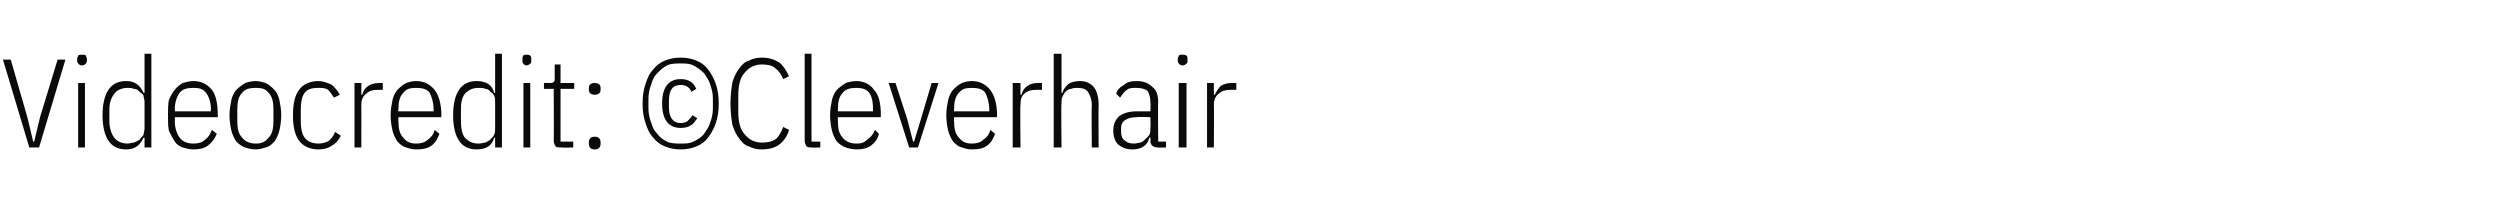<?xml version="1.0" standalone="no"?><!DOCTYPE svg PUBLIC "-//W3C//DTD SVG 1.1//EN" "http://www.w3.org/Graphics/SVG/1.1/DTD/svg11.dtd"><svg xmlns="http://www.w3.org/2000/svg" version="1.1" width="256px" height="21.9px" viewBox="0 -5 256 21.9" style="top:-5px"><desc>Videocredit: ©Cleverhair</desc><defs/><g id="Polygon240346"><path d="m3 10.1l-2.7-9l.8 0l1.7 5.9l.6 2.5l.1 0l.6-2.5l1.8-5.9l.8 0l-2.7 9l-1 0zm5.4-8.4c-.2 0-.3-.1-.4-.2c0 0-.1-.1-.1-.3c0 0 0-.2 0-.2c0-.1.1-.2.1-.3c.1-.1.2-.1.4-.1c.2 0 .3 0 .4.1c0 .1.1.2.1.3c0 0 0 .2 0 .2c0 .2-.1.3-.1.3c-.1.1-.2.2-.4.2zm-.4 1.8l.7 0l0 6.6l-.7 0l0-6.6zm6.8 5.6c0 0-.14 0-.1 0c-.2.4-.4.7-.7.9c-.3.2-.6.3-1.1.3c-.8 0-1.4-.3-1.8-.9c-.4-.6-.6-1.5-.6-2.6c0-1.1.2-2 .6-2.6c.4-.6 1-.9 1.8-.9c.5 0 .8.1 1.1.3c.3.2.5.5.7.9c-.04.03.1 0 .1 0l0-4l.7 0l0 9.6l-.7 0l0-1zm-1.7.6c.2 0 .4-.1.6-.1c.3-.1.4-.2.6-.3c.1-.2.3-.3.4-.5c0-.2.1-.4.1-.6c0 0 0-2.8 0-2.8c0-.2-.1-.4-.1-.6c-.1-.2-.3-.3-.4-.4c-.2-.2-.3-.3-.6-.3c-.2-.1-.4-.1-.6-.1c-.6 0-1.1.2-1.4.6c-.3.4-.5.9-.5 1.6c0 0 0 1.2 0 1.2c0 .7.2 1.3.5 1.7c.3.4.8.6 1.4.6zm6.7.6c-.4 0-.7-.1-1.1-.2c-.3-.1-.6-.3-.8-.6c-.2-.3-.4-.7-.6-1.1c-.1-.4-.1-1-.1-1.6c0-.6 0-1.1.1-1.6c.2-.4.4-.8.6-1c.2-.3.5-.5.8-.7c.4-.1.7-.2 1.1-.2c.8 0 1.4.3 1.9.9c.4.5.6 1.4.6 2.6c.02-.04 0 .2 0 .2l-4.4 0c0 0 .03.41 0 .4c0 .7.2 1.3.5 1.7c.3.4.8.6 1.4.6c.5 0 .9-.1 1.2-.4c.3-.2.5-.5.7-1c0 0 .5.4.5.4c-.2.5-.5.9-.9 1.2c-.4.3-.9.4-1.5.4zm0-6.3c-.6 0-1.1.1-1.4.5c-.3.4-.5 1-.5 1.7c.03.04 0 .2 0 .2l3.7 0c0 0-.05-.16 0-.2c0-.7-.2-1.3-.5-1.7c-.3-.4-.7-.5-1.3-.5zm6.4 6.3c-.4 0-.8-.1-1.1-.2c-.3-.1-.6-.3-.9-.6c-.2-.3-.4-.7-.5-1.1c-.1-.4-.2-1-.2-1.6c0-.6.1-1.1.2-1.6c.1-.4.3-.8.5-1c.3-.3.6-.5.9-.7c.3-.1.7-.2 1.1-.2c.3 0 .7.1 1 .2c.4.2.6.4.9.7c.2.2.4.6.5 1c.1.5.2 1 .2 1.6c0 .6-.1 1.2-.2 1.6c-.1.4-.3.8-.5 1.1c-.3.3-.5.5-.9.6c-.3.1-.7.2-1 .2zm0-.6c.6 0 1-.2 1.3-.6c.4-.4.5-1 .5-1.7c0 0 0-1.2 0-1.2c0-.7-.1-1.3-.5-1.7c-.3-.4-.7-.5-1.3-.5c-.6 0-1.1.1-1.4.5c-.4.4-.5 1-.5 1.7c0 0 0 1.2 0 1.2c0 .7.1 1.3.5 1.7c.3.4.8.6 1.4.6zm6.4.6c-.8 0-1.5-.3-1.9-.8c-.5-.6-.7-1.5-.7-2.7c0-1.2.2-2.1.7-2.7c.4-.5 1.1-.8 1.9-.8c.5 0 1 .2 1.4.4c.3.3.6.6.8 1c0 0-.6.3-.6.3c-.2-.3-.4-.6-.6-.8c-.3-.2-.6-.2-1-.2c-.6 0-1.1.1-1.4.5c-.3.4-.4 1-.4 1.7c0 0 0 1.2 0 1.2c0 .7.1 1.3.4 1.7c.3.4.8.6 1.4.6c.4 0 .8-.1 1.1-.3c.2-.2.5-.5.6-.9c0 0 .6.4.6.4c-.2.4-.5.8-.9 1c-.4.3-.9.4-1.4.4zm3.7-.2l0-6.6l.7 0l0 1.2c0 0 .11-.01.1 0c.1-.4.3-.7.6-.9c.3-.2.7-.3 1.1-.3c.02-.02.4 0 .4 0l0 .7c0 0-.56-.01-.6 0c-.4 0-.8.1-1.1.4c-.3.2-.5.6-.5 1.1c.01-.05 0 4.4 0 4.4l-.7 0zm6.3.2c-.4 0-.7-.1-1-.2c-.4-.1-.6-.3-.9-.6c-.2-.3-.4-.7-.5-1.1c-.1-.4-.2-1-.2-1.6c0-.6.1-1.1.2-1.6c.1-.4.3-.8.5-1c.3-.3.5-.5.9-.7c.3-.1.6-.2 1-.2c.8 0 1.4.3 1.9.9c.4.5.7 1.4.7 2.6c-.04-.04 0 .2 0 .2l-4.4 0c0 0-.03.41 0 .4c0 .7.1 1.3.5 1.7c.3.4.7.6 1.3.6c.5 0 .9-.1 1.2-.4c.3-.2.6-.5.7-1c0 0 .5.4.5.4c-.2.5-.4.9-.8 1.2c-.4.3-.9.4-1.6.4zm0-6.3c-.6 0-1 .1-1.3.5c-.4.4-.5 1-.5 1.7c-.03.04 0 .2 0 .2l3.6 0c0 0-.01-.16 0-.2c0-.7-.2-1.3-.4-1.7c-.3-.4-.8-.5-1.4-.5zm8.1 5.1c0 0-.1 0-.1 0c-.1.4-.3.7-.6.9c-.3.2-.7.3-1.2.3c-.8 0-1.4-.3-1.8-.9c-.4-.6-.6-1.5-.6-2.6c0-1.1.2-2 .6-2.6c.4-.6 1-.9 1.8-.9c.5 0 .9.1 1.2.3c.3.2.5.5.6.9c0 .03.1 0 .1 0l0-4l.7 0l0 9.6l-.7 0l0-1zm-1.7.6c.3 0 .5-.1.7-.1c.2-.1.4-.2.5-.3c.2-.2.3-.3.4-.5c.1-.2.1-.4.1-.6c0 0 0-2.8 0-2.8c0-.2 0-.4-.1-.6c-.1-.2-.2-.3-.4-.4c-.1-.2-.3-.3-.5-.3c-.2-.1-.4-.1-.7-.1c-.6 0-1 .2-1.4.6c-.3.4-.4.9-.4 1.6c0 0 0 1.2 0 1.2c0 .7.1 1.3.4 1.7c.4.4.8.6 1.4.6zm4.9-8c-.1 0-.3-.1-.3-.2c-.1 0-.1-.1-.1-.3c0 0 0-.2 0-.2c0-.1 0-.2.1-.3c0-.1.2-.1.3-.1c.2 0 .3 0 .4.1c.1.1.1.2.1.3c0 0 0 .2 0 .2c0 .2 0 .3-.1.3c-.1.1-.2.2-.4.2zm-.3 1.8l.7 0l0 6.6l-.7 0l0-6.6zm3.9 6.6c-.3 0-.5 0-.6-.1c-.1-.2-.2-.3-.2-.6c.03-.01 0-5.3 0-5.3l-1 0l0-.6c0 0 .69-.02.7 0c.2 0 .3-.1.3-.1c.1-.1.1-.2.1-.4c0-.01 0-1.4 0-1.4l.6 0l0 1.9l1.4 0l0 .6l-1.4 0l0 5.4l1.3 0l0 .6c0 0-1.2.04-1.2 0zm4-.4c0 .4-.2.6-.6.6c-.4 0-.6-.2-.6-.6c0 0 0-.1 0-.1c0-.4.2-.6.6-.6c.4 0 .6.2.6.6c.02-.03 0 .1 0 .1c0 0 .02.04 0 0zm0-5.5c0 .3-.2.5-.6.5c-.4 0-.6-.2-.6-.5c0 0 0-.2 0-.2c0-.3.2-.5.6-.5c.4 0 .6.2.6.5c.02.03 0 .2 0 .2c0 0 .02 0 0 0zm8.2 6.1c-.6 0-1.1-.1-1.6-.3c-.5-.2-.9-.5-1.2-.9c-.4-.4-.6-.9-.8-1.5c-.2-.6-.3-1.2-.3-2c0-.8.1-1.4.3-2c.2-.6.4-1.1.8-1.5c.3-.4.7-.7 1.2-.9c.5-.2 1-.3 1.6-.3c.6 0 1.1.1 1.6.3c.5.2.9.5 1.2.9c.3.4.6.9.8 1.5c.2.6.3 1.2.3 2c0 .8-.1 1.4-.3 2c-.2.6-.5 1.1-.8 1.5c-.3.4-.7.7-1.2.9c-.5.2-1 .3-1.6.3zm0-.6c.5 0 .9 0 1.3-.2c.4-.2.8-.4 1.1-.8c.2-.3.5-.7.6-1.1c.2-.5.3-1 .3-1.5c0 0 0-1 0-1c0-.5-.1-1-.3-1.5c-.1-.4-.4-.8-.6-1.1c-.3-.3-.7-.6-1.1-.8c-.4-.2-.8-.2-1.3-.2c-.5 0-1 0-1.4.2c-.4.2-.7.5-1 .8c-.3.3-.5.7-.6 1.1c-.2.5-.3 1-.3 1.5c0 0 0 1 0 1c0 .5.1 1 .3 1.5c.1.4.3.8.6 1.1c.3.4.6.6 1 .8c.4.2.9.2 1.4.2zm0-1.6c-1.2 0-1.9-.8-1.9-2.5c0-1.7.7-2.5 1.9-2.5c.8 0 1.3.3 1.6 1c0 0-.5.3-.5.3c-.2-.5-.6-.7-1.1-.7c-.8 0-1.2.5-1.2 1.6c0 0 0 .7 0 .7c0 1 .4 1.6 1.2 1.6c.3 0 .6-.1.7-.2c.2-.2.4-.4.5-.6c0 0 .5.3.5.3c-.2.3-.4.6-.6.7c-.3.2-.6.3-1.1.3zm8.3 2.2c-.5 0-.9-.1-1.3-.3c-.4-.1-.7-.4-1-.8c-.3-.4-.5-.8-.7-1.4c-.1-.6-.2-1.3-.2-2.2c0-.8.1-1.6.2-2.2c.2-.6.4-1 .7-1.4c.3-.4.6-.7 1-.8c.4-.2.8-.3 1.3-.3c.8 0 1.3.2 1.8.5c.4.3.7.8 1 1.4c0 0-.6.3-.6.3c-.2-.5-.5-.9-.8-1.1c-.3-.3-.8-.4-1.4-.4c-.7 0-1.3.3-1.7.8c-.5.5-.7 1.3-.7 2.4c0 0 0 1.6 0 1.6c0 1.1.2 1.9.7 2.4c.4.5 1 .8 1.7.8c.6 0 1.1-.1 1.5-.4c.3-.3.5-.7.7-1.2c0 0 .6.3.6.3c-.2.7-.6 1.2-1 1.5c-.4.3-1 .5-1.8.5zm5.1-.2c-.2 0-.4 0-.5-.1c-.1-.2-.2-.3-.2-.6c-.01-.01 0-8.9 0-8.9l.7 0l0 9l.9 0l0 .6c0 0-.85.04-.9 0zm4.6.2c-.4 0-.8-.1-1.1-.2c-.3-.1-.6-.3-.9-.6c-.2-.3-.4-.7-.5-1.1c-.1-.4-.2-1-.2-1.6c0-.6.1-1.1.2-1.6c.1-.4.3-.8.5-1c.3-.3.6-.5.9-.7c.3-.1.7-.2 1.1-.2c.7 0 1.4.3 1.8.9c.5.5.7 1.4.7 2.6c-.02-.04 0 .2 0 .2l-4.4 0c0 0-.01.41 0 .4c0 .7.1 1.3.5 1.7c.3.4.8.6 1.4.6c.5 0 .8-.1 1.1-.4c.3-.2.6-.5.8-1c0 0 .4.4.4.4c-.1.5-.4.9-.8 1.2c-.4.3-.9.4-1.5.4zm0-6.3c-.6 0-1.1.1-1.4.5c-.4.4-.5 1-.5 1.7c-.01.04 0 .2 0 .2l3.6 0c0 0 .01-.16 0-.2c0-.7-.1-1.3-.4-1.7c-.3-.4-.8-.5-1.3-.5zm5.4 6.1l-2.1-6.6l.7 0l1.2 3.7l.6 2.3l.1 0l.7-2.3l1.1-3.7l.7 0l-2.1 6.6l-.9 0zm6.4.2c-.4 0-.7-.1-1-.2c-.4-.1-.6-.3-.9-.6c-.2-.3-.4-.7-.5-1.1c-.1-.4-.2-1-.2-1.6c0-.6.1-1.1.2-1.6c.1-.4.3-.8.5-1c.3-.3.5-.5.9-.7c.3-.1.6-.2 1-.2c.8 0 1.4.3 1.9.9c.4.5.7 1.4.7 2.6c-.04-.04 0 .2 0 .2l-4.4 0c0 0-.03.41 0 .4c0 .7.1 1.3.5 1.7c.3.4.7.6 1.3.6c.5 0 .9-.1 1.2-.4c.3-.2.6-.5.7-1c0 0 .5.4.5.4c-.2.5-.4.9-.8 1.2c-.4.3-.9.4-1.6.4zm0-6.3c-.6 0-1 .1-1.3.5c-.4.4-.5 1-.5 1.7c-.03.04 0 .2 0 .2l3.6 0c0 0-.01-.16 0-.2c0-.7-.2-1.3-.4-1.7c-.3-.4-.8-.5-1.4-.5zm4.2 6.1l0-6.6l.8 0l0 1.2c0 0 .06-.01.1 0c.1-.4.3-.7.6-.9c.3-.2.6-.3 1.1-.3c-.04-.02.4 0 .4 0l0 .7c0 0-.62-.01-.6 0c-.5 0-.9.1-1.2.4c-.3.2-.4.6-.4 1.1c-.05-.05 0 4.4 0 4.4l-.8 0zm4.2-9.6l.8 0l0 4c0 0 .06.03.1 0c.1-.4.3-.6.6-.9c.3-.2.7-.3 1.2-.3c.6 0 1 .2 1.4.6c.3.4.5 1 .5 1.8c-.03-.01 0 4.4 0 4.4l-.7 0c0 0-.04-4.38 0-4.4c0-.5-.2-1-.4-1.3c-.2-.3-.6-.4-1.1-.4c-.2 0-.4 0-.6.1c-.2 0-.4.1-.6.3c-.1.1-.2.3-.3.5c-.1.2-.1.4-.1.6c-.05.02 0 4.6 0 4.6l-.8 0l0-9.6zm10.7 9.6c-.5 0-.8-.2-.8-.7c.04.04 0-.3 0-.3c0 0-.06-.03-.1 0c-.1.4-.3.7-.6.9c-.3.2-.7.3-1.1.3c-.7 0-1.1-.2-1.5-.5c-.3-.3-.5-.8-.5-1.4c0-.7.2-1.1.6-1.5c.4-.3 1-.5 1.8-.5c0 .01 1.4 0 1.4 0c0 0 .04-.88 0-.9c0-.5-.1-.9-.3-1.2c-.3-.2-.6-.3-1.2-.3c-.3 0-.7 0-.9.2c-.3.2-.5.5-.7.8c0 0-.4-.4-.4-.4c.1-.4.4-.7.8-.9c.3-.3.7-.4 1.3-.4c.7 0 1.2.2 1.6.6c.4.3.6.8.6 1.6c-.04-.04 0 4 0 4l.8 0l0 .6c0 0-.84.04-.8 0zm-2.5-.4c.3 0 .5-.1.7-.1c.2-.1.4-.2.5-.4c.2-.1.3-.3.4-.4c.1-.2.1-.4.1-.7c.04.03 0-1.1 0-1.1c0 0-1.41-.05-1.4 0c-.5 0-.9.1-1.2.3c-.3.2-.4.5-.4.8c0 0 0 .4 0 .4c0 .4.1.7.4.9c.2.2.5.3.9.3zm5-8c-.2 0-.3-.1-.4-.2c0 0-.1-.1-.1-.3c0 0 0-.2 0-.2c0-.1.1-.2.1-.3c.1-.1.2-.1.4-.1c.2 0 .3 0 .4.1c.1.1.1.2.1.3c0 0 0 .2 0 .2c0 .2 0 .3-.1.3c-.1.1-.2.2-.4.2zm-.4 1.8l.8 0l0 6.6l-.8 0l0-6.6zm2.9 6.6l0-6.6l.7 0l0 1.2c0 0 .13-.01.1 0c.2-.4.4-.7.6-.9c.3-.2.7-.3 1.1-.3c.04-.02.5 0 .5 0l0 .7c0 0-.64-.01-.6 0c-.5 0-.9.1-1.2.4c-.3.2-.5.6-.5 1.1c.03-.05 0 4.4 0 4.4l-.7 0z" stroke="none" fill="#0a0a0a"/></g></svg>